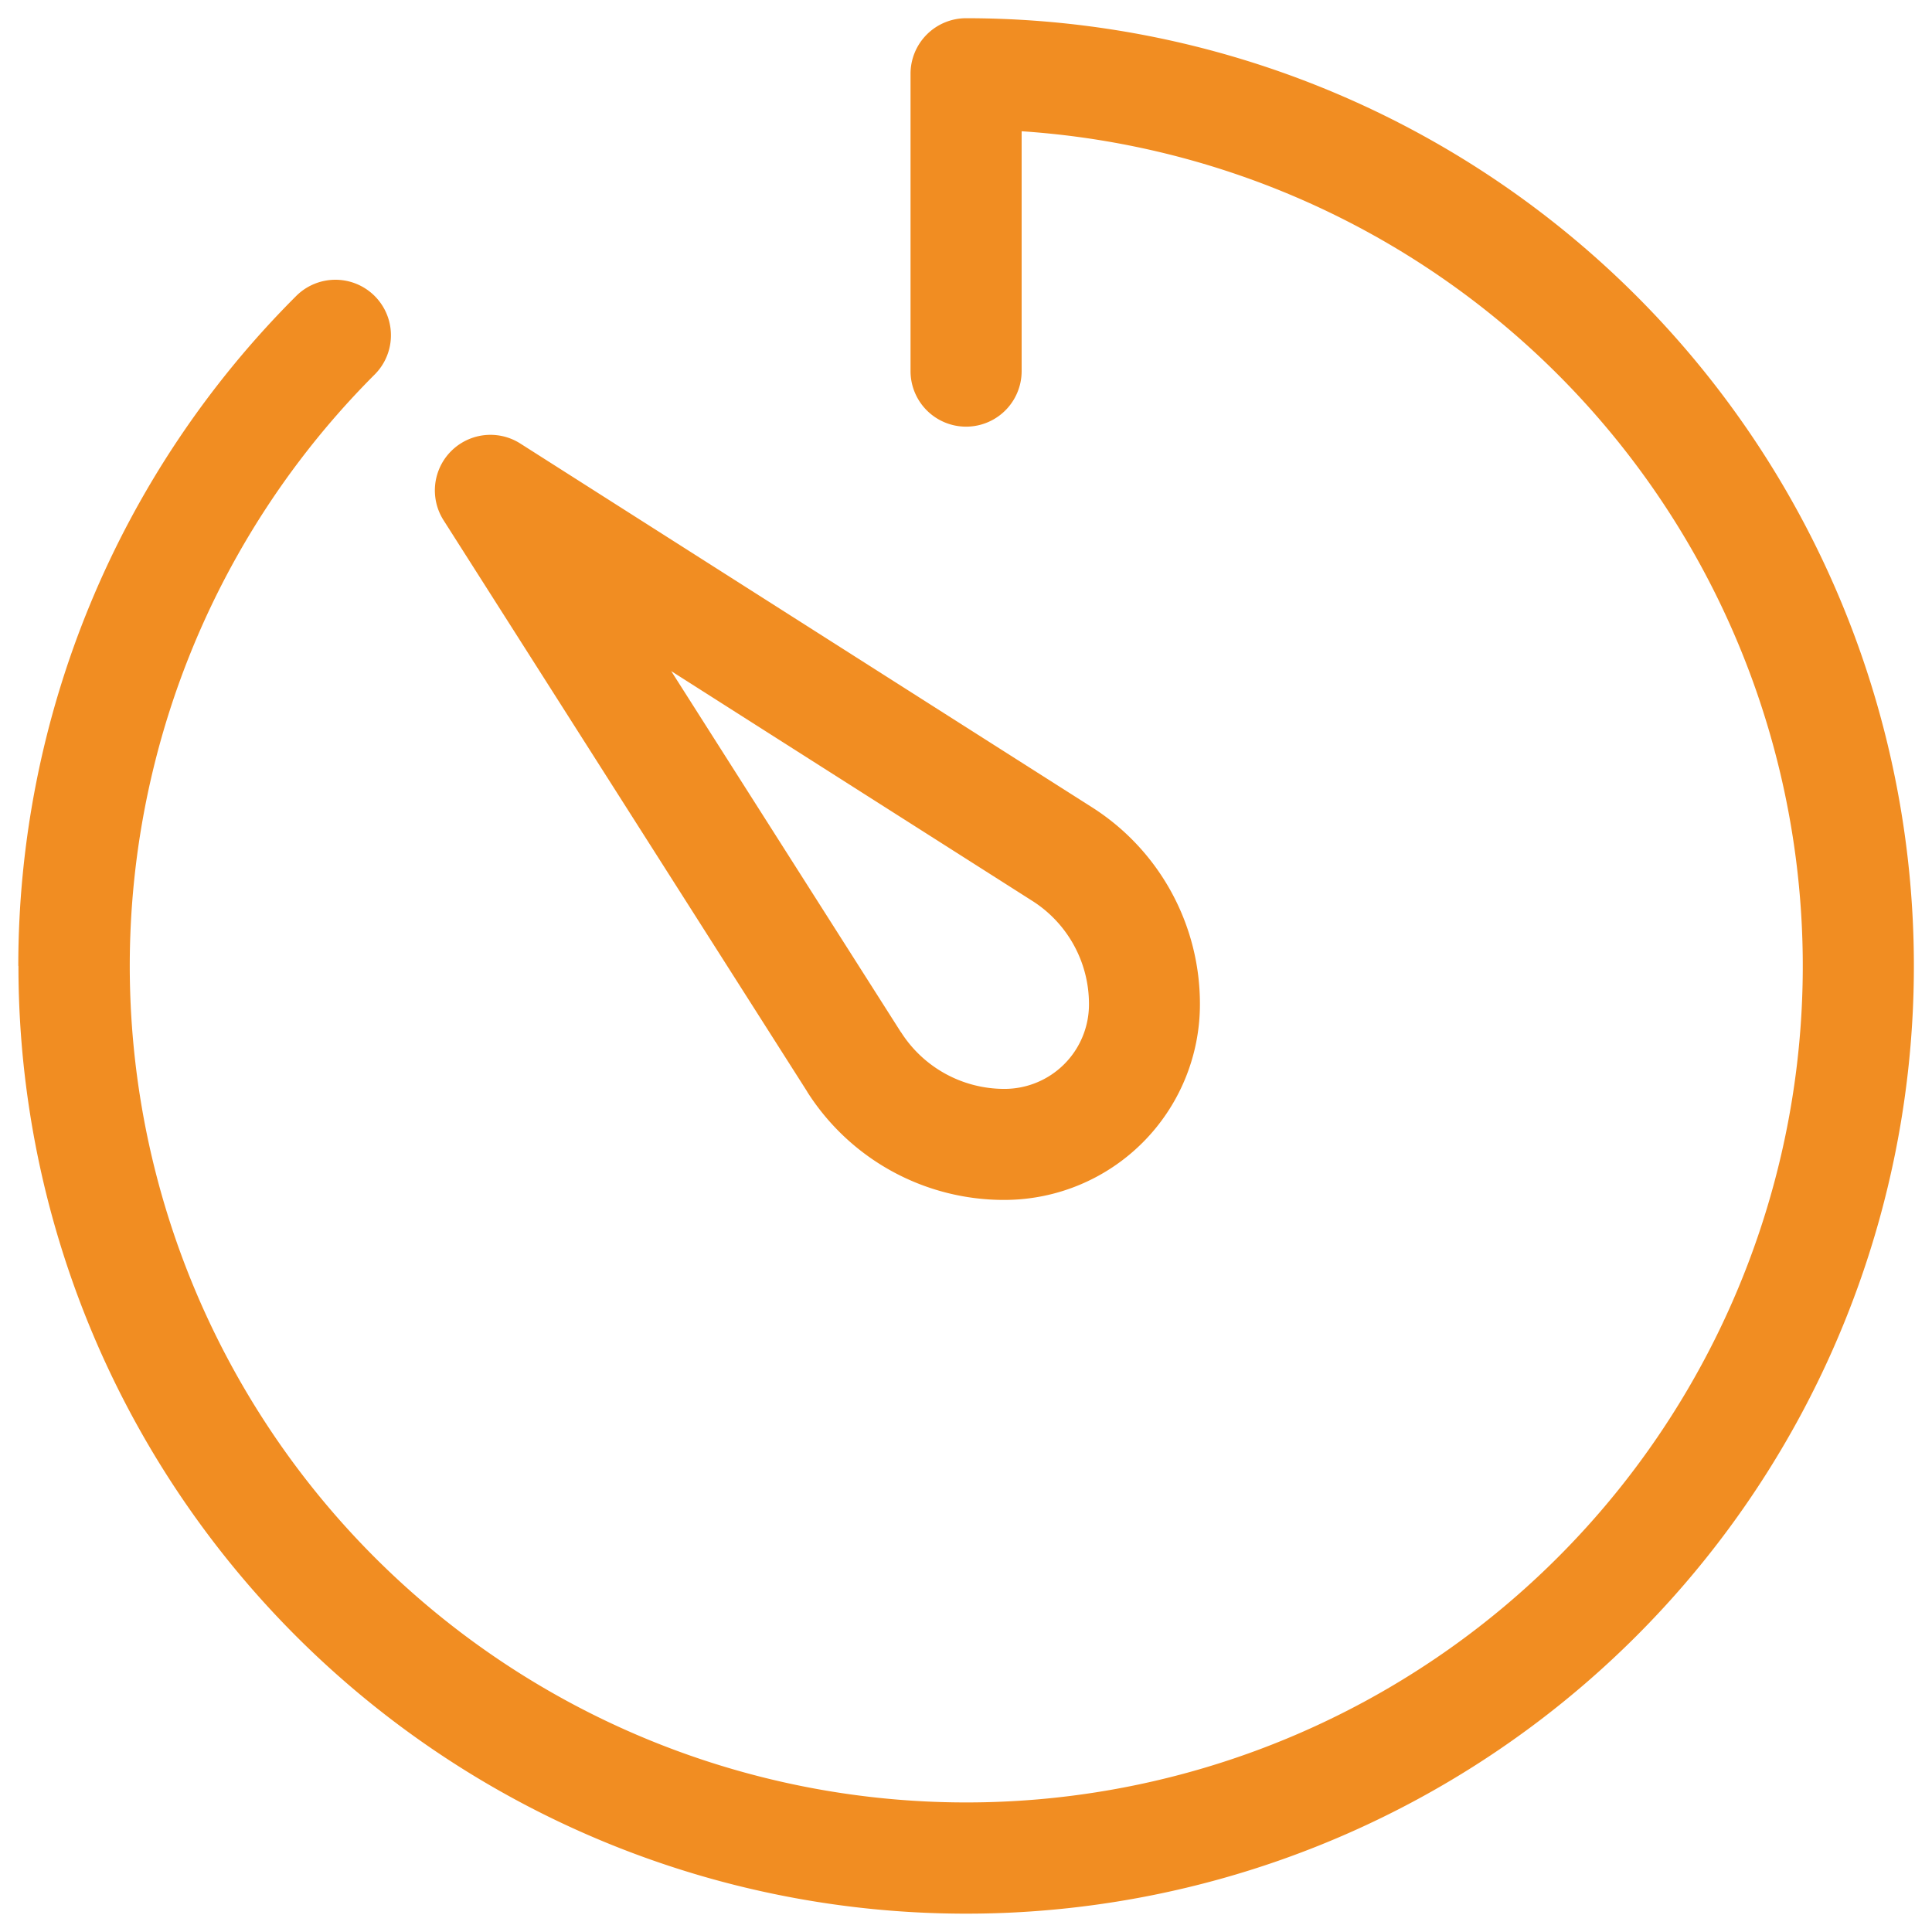 <svg xmlns="http://www.w3.org/2000/svg" width="53.003" height="53.002" viewBox="0 0 53.003 53.002"><path d="M.502 26.504A25.969 25.969 0 018.125 8.121a1.523 1.523 0 012.154 2.154 22.949 22.949 0 1017.749-6.674v6.58a1.524 1.524 0 11-3.048 0V2.025A1.524 1.524 0 0126.506.5a26 26 0 11-26 26zm21.642 3.443l-9.979-15.68a1.525 1.525 0 012.1-2.105s10.858 6.912 15.685 9.98a6.39 6.39 0 012.969 5.414 5.368 5.368 0 01-5.365 5.363 6.392 6.392 0 01-5.412-2.972zm2.574-1.631a3.361 3.361 0 002.84 1.557 2.317 2.317 0 002.317-2.316 3.351 3.351 0 00-1.561-2.846c-2.47-1.572-6.531-4.154-9.9-6.3l6.301 9.905z" fill="#f18d22" stroke="rgba(0,0,0,0)" stroke-miterlimit="10"/></svg>
